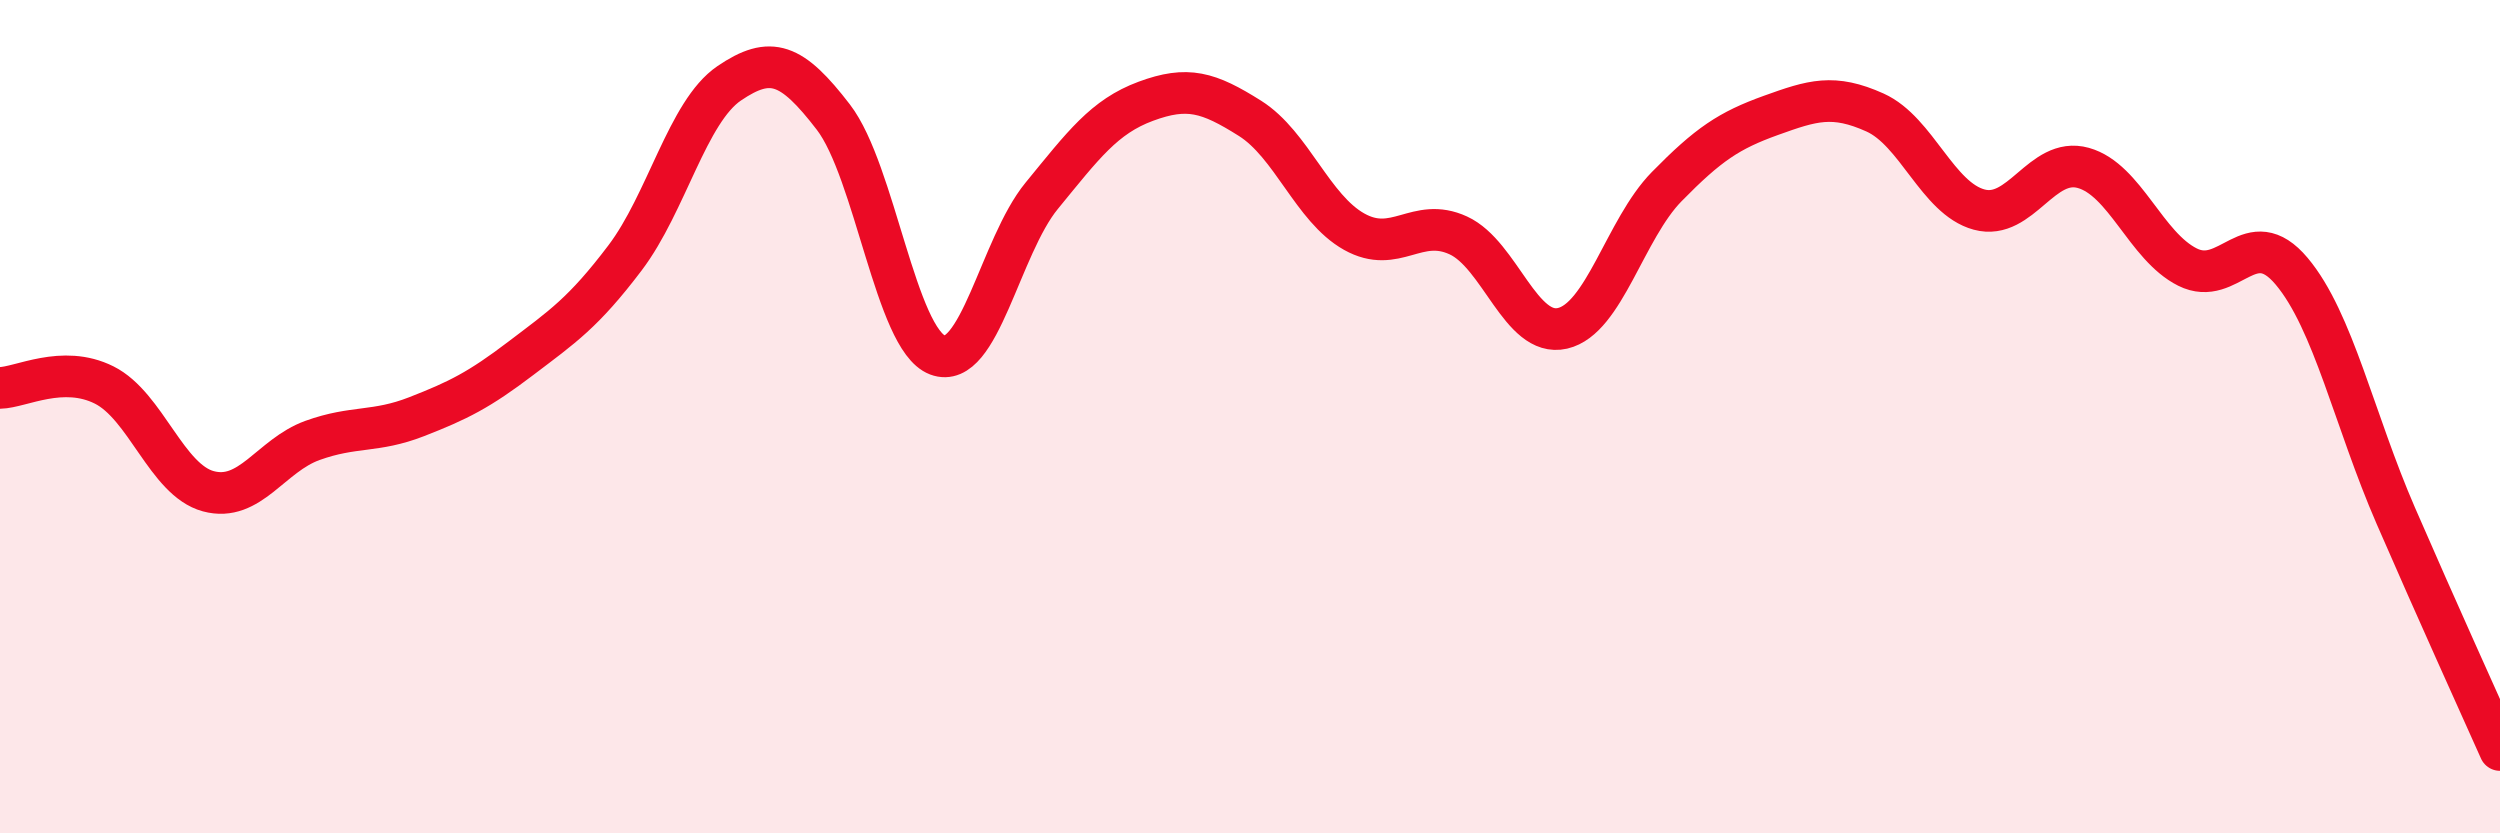 
    <svg width="60" height="20" viewBox="0 0 60 20" xmlns="http://www.w3.org/2000/svg">
      <path
        d="M 0,9.31 C 0.5,9.3 1.5,8.74 2.5,9.24 C 3.5,9.74 4,11.52 5,11.79 C 6,12.06 6.5,10.93 7.5,10.57 C 8.5,10.21 9,10.39 10,10 C 11,9.61 11.5,9.36 12.5,8.6 C 13.5,7.84 14,7.51 15,6.19 C 16,4.87 16.5,2.68 17.5,2 C 18.5,1.32 19,1.51 20,2.81 C 21,4.11 21.5,8.14 22.5,8.52 C 23.5,8.9 24,5.92 25,4.7 C 26,3.48 26.5,2.8 27.5,2.43 C 28.5,2.06 29,2.21 30,2.84 C 31,3.47 31.5,5 32.5,5.56 C 33.5,6.12 34,5.19 35,5.65 C 36,6.11 36.5,8.11 37.5,7.88 C 38.5,7.65 39,5.5 40,4.48 C 41,3.46 41.5,3.13 42.5,2.77 C 43.5,2.41 44,2.25 45,2.7 C 46,3.15 46.5,4.76 47.5,5.03 C 48.5,5.3 49,3.75 50,4.03 C 51,4.31 51.5,5.91 52.5,6.41 C 53.5,6.91 54,5.32 55,6.51 C 56,7.7 56.5,10.08 57.5,12.38 C 58.5,14.68 59.5,16.88 60,18L60 20L0 20Z"
        fill="#EB0A25"
        opacity="0.1"
        stroke-linecap="round"
        stroke-linejoin="round"
      />
      <path
        d="M 0,9.31 C 0.5,9.3 1.5,8.74 2.5,9.24 C 3.5,9.74 4,11.52 5,11.79 C 6,12.06 6.5,10.93 7.5,10.57 C 8.5,10.21 9,10.39 10,10 C 11,9.61 11.5,9.36 12.5,8.6 C 13.5,7.84 14,7.51 15,6.19 C 16,4.87 16.5,2.68 17.5,2 C 18.5,1.32 19,1.51 20,2.81 C 21,4.11 21.5,8.14 22.5,8.52 C 23.5,8.9 24,5.92 25,4.7 C 26,3.48 26.5,2.8 27.5,2.43 C 28.5,2.06 29,2.21 30,2.84 C 31,3.47 31.5,5 32.5,5.56 C 33.5,6.12 34,5.19 35,5.65 C 36,6.11 36.5,8.11 37.5,7.88 C 38.5,7.65 39,5.5 40,4.48 C 41,3.46 41.5,3.13 42.5,2.77 C 43.5,2.41 44,2.25 45,2.7 C 46,3.15 46.5,4.76 47.5,5.03 C 48.5,5.3 49,3.75 50,4.03 C 51,4.31 51.5,5.91 52.5,6.41 C 53.5,6.91 54,5.32 55,6.51 C 56,7.7 56.5,10.08 57.5,12.38 C 58.5,14.68 59.5,16.88 60,18"
        stroke="#EB0A25"
        stroke-width="1"
        fill="none"
        stroke-linecap="round"
        stroke-linejoin="round"
      />
    </svg>
  